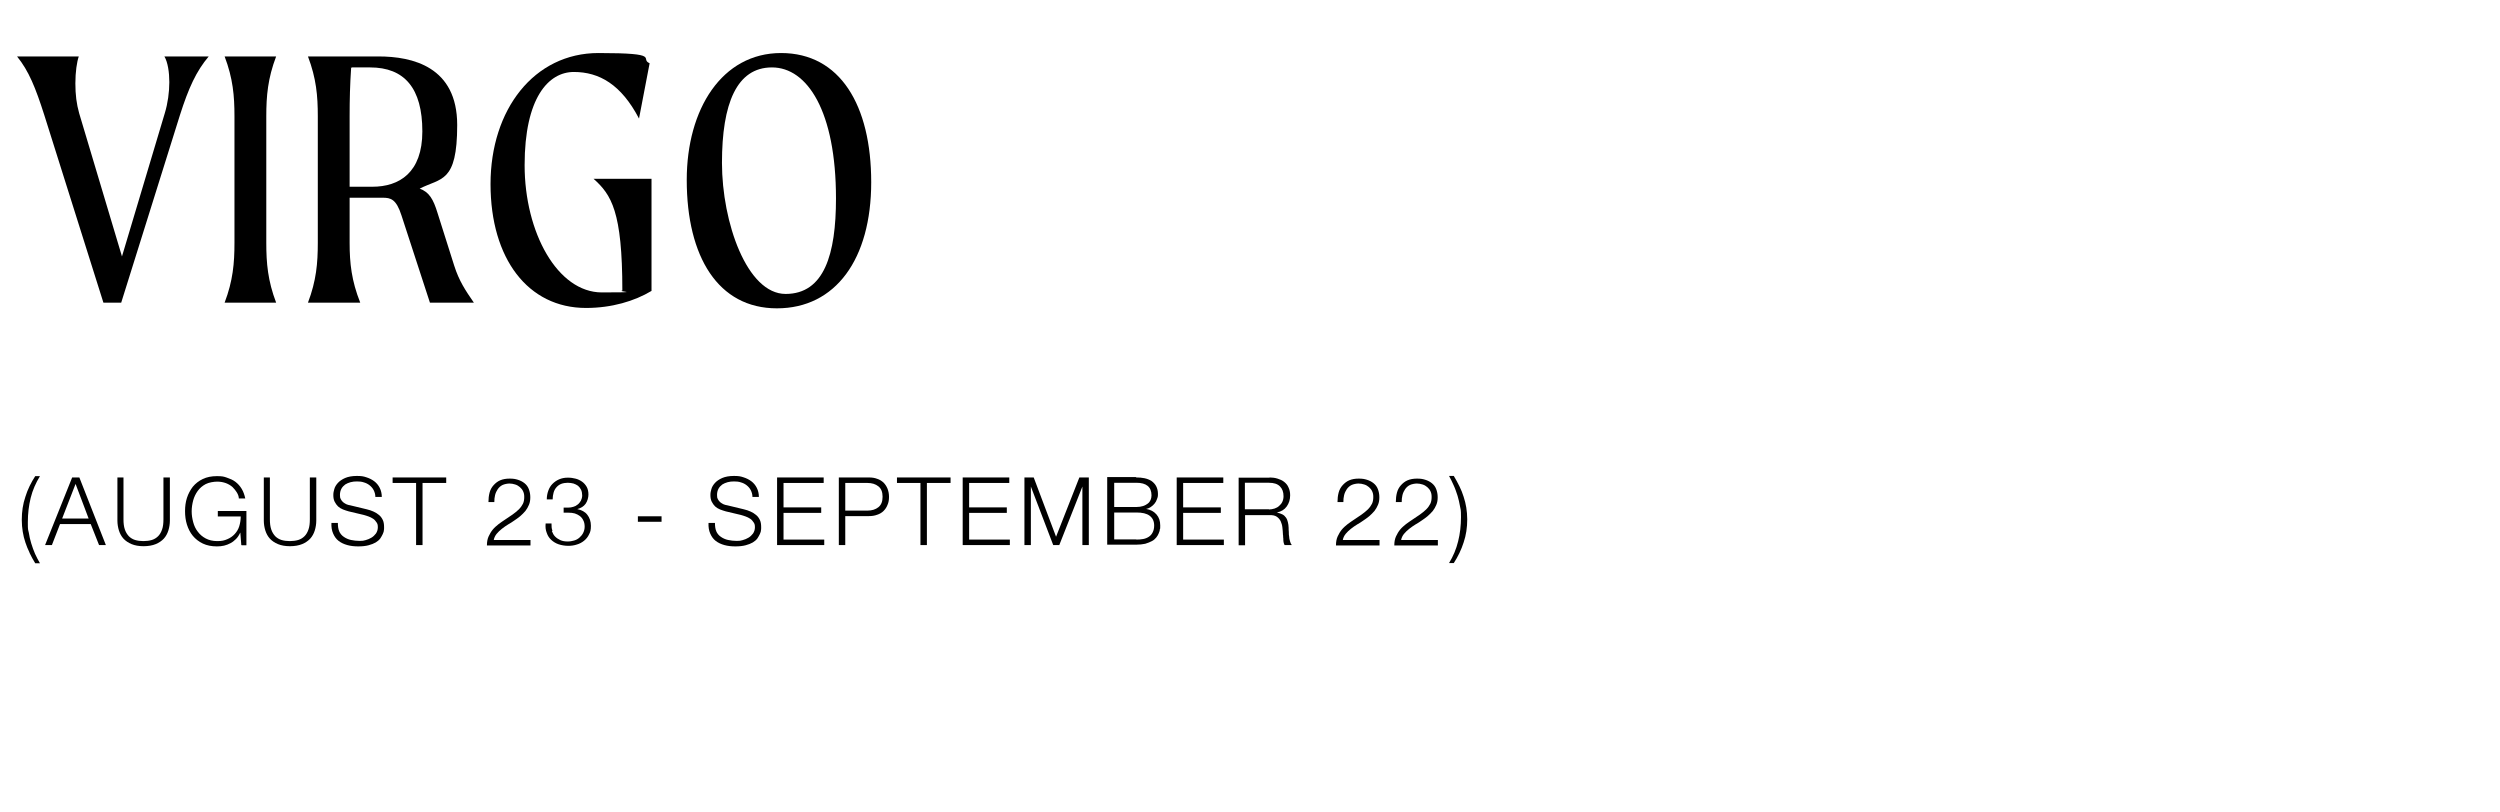 <?xml version="1.0" encoding="UTF-8"?>
<svg id="Layer_1_copy_3" xmlns="http://www.w3.org/2000/svg" version="1.1" viewBox="0 0 1320 429">
  <!-- Generator: Adobe Illustrator 29.1.0, SVG Export Plug-In . SVG Version: 2.1.0 Build 142)  -->
  <path d="M110.2,29.8c-6.6,7.8-10.6,16.6-15.2,31l-31,99h-9.4L23.4,60.8c-4.6-14.4-8.2-23.4-14.4-31h32.6c-1,2.8-1.8,8.2-1.8,14.2s.6,10.8,2,15.8l22.6,75.6,22.6-75.6c1.6-5.2,2.4-11.2,2.4-16.4s-.8-10.6-2.6-13.6h23.4Z"/>
  <path d="M123.8,128.2V61.4c0-10.8-.8-20-5.2-31.6h27.2c-4.4,11.6-5.2,20.8-5.2,31.6v66.8c0,10.8.8,20,5.2,31.6h-27.2c4.4-11.6,5.2-20.8,5.2-31.6Z"/>
  <path d="M250.2,159.8h-23.2l-15-46c-2.8-8.8-5.8-9.4-10-9.4h-17.4v23.8c0,10.8,1,20,5.6,31.6h-27.6c4.4-11.6,5.2-20.8,5.2-31.6V61.4c0-10.8-.8-20-5.2-31.6h37.2c18,0,41.6,5.4,41.6,36.2s-8.6,27.8-19.8,33.6c5,1.8,7.2,5.6,9.4,12.8l8.8,27.8c2.6,8.2,6,13.2,10.4,19.6ZM223,69.4c0-22.8-9.4-33.8-27.6-33.8s-6.8,0-10,.2c-.6,9-.8,16.8-.8,25.6v37.2h12c14.2,0,26.4-7.4,26.4-29.2Z"/>
  <path d="M344,94.4v59.2c-9,5.4-21,9-34.6,9-30.6,0-50.4-26-50.4-65.4s23-69.2,57-69.2,21.4,3,27,5.4l-5.6,29.2c-9.4-18-21-24.6-34.4-24.6s-26,13.6-26,49.2,17.4,67.2,40.8,67.2,7.4-.4,10.8-1c0-41.8-5.8-50.6-15.2-59h30.6Z"/>
  <path d="M362.6,95c0-37.4,18.6-67,49.8-67s47.6,27.6,47.6,68.2-18.8,66.6-49.8,66.6-47.6-27.2-47.6-67.8ZM441.4,104.8c0-46.2-15.2-69.2-33.8-69.2s-26.4,19-26.4,50.4,13.2,69.2,33.6,69.2,26.6-21,26.6-50.4Z"/>
  <path d="M15.6,291.8c-.9-1.8-1.6-3.6-2.2-5.4-.6-1.8-1.1-3.7-1.4-5.7-.3-1.9-.5-4-.5-6.2,0-4.3.6-8.4,1.9-12.2,1.2-3.9,3-7.5,5.2-10.9h2.5c-2.2,3.6-3.9,7.4-4.9,11.5-1,4.1-1.5,8.3-1.5,12.8s.1,3.6.5,5.5c.3,1.9.7,3.8,1.3,5.7.6,1.9,1.2,3.7,2,5.5.8,1.8,1.7,3.4,2.6,5h-2.5c-1.1-1.8-2.1-3.6-3-5.5Z"/>
  <path d="M41.9,252.1l14,35.7h-3.6l-4.4-11.1h-16.2l-4.3,11.1h-3.6l14.3-35.7h3.8ZM46.8,273.8l-6.9-18.3-7.1,18.3h14Z"/>
  <path d="M65.2,252.1v22.1c0,2.1.2,3.8.7,5.3.5,1.5,1.2,2.6,2.1,3.6.9.9,2,1.6,3.3,2,1.3.4,2.8.6,4.4.6s3.2-.2,4.5-.6c1.3-.4,2.4-1.1,3.3-2,.9-.9,1.6-2.1,2.1-3.6.5-1.4.7-3.2.7-5.3v-22.1h3.4v22.8c0,1.8-.3,3.6-.8,5.2s-1.3,3.1-2.4,4.3c-1.1,1.2-2.6,2.2-4.3,2.9s-3.9,1.1-6.4,1.1-4.6-.4-6.3-1.1-3.2-1.7-4.3-2.9c-1.1-1.2-1.9-2.7-2.4-4.3-.5-1.6-.8-3.4-.8-5.2v-22.8h3.4Z"/>
  <path d="M127.4,287.8l-.5-6.5h-.1c-.6,1.3-1.3,2.4-2.2,3.3-.9.9-1.9,1.7-2.9,2.2-1.1.6-2.2,1-3.4,1.3-1.2.3-2.5.4-3.8.4-2.8,0-5.3-.5-7.4-1.5-2.1-1-3.9-2.4-5.3-4.1-1.4-1.7-2.4-3.7-3.1-5.9-.7-2.2-1-4.6-1-7.1s.3-4.8,1-7c.7-2.2,1.8-4.2,3.1-5.9,1.4-1.7,3.2-3.1,5.3-4.1,2.1-1,4.6-1.5,7.4-1.5s3.6.2,5.3.8,3.2,1.2,4.5,2.2,2.4,2.2,3.3,3.7c.9,1.5,1.5,3.2,1.9,5.1h-3.4c0-1-.4-2.1-1-3.1-.6-1-1.4-2-2.3-2.9-1-.9-2.2-1.6-3.5-2.1-1.4-.5-2.9-.8-4.6-.8s-4.4.4-6.1,1.3c-1.7.9-3.1,2.1-4.2,3.6s-1.9,3.2-2.4,5c-.5,1.9-.8,3.8-.8,5.8s.3,3.8.8,5.7c.5,1.9,1.3,3.6,2.4,5,1.1,1.5,2.5,2.7,4.2,3.6,1.7.9,3.7,1.4,6.1,1.4s3.7-.3,5.3-1c1.5-.6,2.9-1.6,3.9-2.7,1.1-1.2,1.9-2.5,2.4-4.1s.8-3.4.8-5.2h-12.1v-2.9h15.1v18.1h-2.4Z"/>
  <path d="M142.5,252.1v22.1c0,2.1.2,3.8.7,5.3.5,1.5,1.2,2.6,2.1,3.6.9.9,2,1.6,3.3,2,1.3.4,2.8.6,4.4.6s3.2-.2,4.5-.6c1.3-.4,2.4-1.1,3.3-2,.9-.9,1.6-2.1,2.1-3.6.5-1.4.7-3.2.7-5.3v-22.1h3.4v22.8c0,1.8-.3,3.6-.8,5.2s-1.3,3.1-2.4,4.3c-1.1,1.2-2.6,2.2-4.3,2.9s-3.9,1.1-6.4,1.1-4.6-.4-6.3-1.1-3.2-1.7-4.3-2.9c-1.1-1.2-1.9-2.7-2.4-4.3-.5-1.6-.8-3.4-.8-5.2v-22.8h3.4Z"/>
  <path d="M179.1,280.6c.6,1.2,1.4,2.2,2.5,2.9,1,.7,2.3,1.3,3.7,1.6,1.4.3,3,.5,4.6.5s2-.1,3.1-.4c1.1-.3,2.1-.7,3.1-1.3,1-.6,1.7-1.3,2.4-2.2.6-.9,1-2,1-3.3s-.2-1.9-.7-2.6-1-1.4-1.8-1.9-1.5-.9-2.4-1.2c-.9-.3-1.7-.6-2.5-.8l-8-1.9c-1-.3-2-.6-3-1s-1.8-.9-2.6-1.6c-.7-.7-1.3-1.5-1.8-2.5-.5-1-.7-2.1-.7-3.5s.2-1.9.5-3.1c.3-1.2,1-2.3,1.9-3.3.9-1,2.2-1.9,3.8-2.6,1.6-.7,3.7-1.1,6.2-1.1s3.5.2,5,.7c1.6.5,3,1.2,4.2,2.1s2.2,2.1,2.9,3.5,1.1,3,1.1,4.8h-3.4c0-1.4-.4-2.6-.9-3.6-.5-1-1.3-1.9-2.2-2.6-.9-.7-1.9-1.2-3-1.5-1.1-.4-2.4-.5-3.6-.5s-2.3.1-3.4.4-2,.7-2.8,1.2c-.8.6-1.5,1.3-2,2.2s-.8,2-.8,3.3.1,1.6.4,2.2c.3.6.7,1.1,1.2,1.6.5.4,1.1.8,1.7,1.1.7.3,1.3.5,2.1.6l8.7,2.1c1.3.3,2.5.7,3.6,1.2,1.1.5,2.1,1.1,2.9,1.8.9.7,1.5,1.6,2,2.6s.7,2.3.7,3.8,0,.9-.1,1.6c0,.7-.3,1.4-.6,2.1s-.8,1.5-1.3,2.3c-.6.8-1.4,1.5-2.4,2.1-1,.6-2.3,1.1-3.8,1.5s-3.3.6-5.4.6-4-.2-5.8-.7c-1.8-.5-3.3-1.2-4.6-2.2s-2.2-2.3-2.9-3.9c-.7-1.6-1-3.4-.9-5.6h3.4c0,1.8.2,3.4.8,4.6Z"/>
  <path d="M235.6,252.1v2.9h-12.5v32.8h-3.4v-32.8h-12.4v-2.9h28.2Z"/>
  <path d="M257.1,287.8c0-1.7.3-3.3.9-4.6.6-1.3,1.3-2.5,2.2-3.6.9-1.1,2-2,3.1-2.9,1.2-.9,2.4-1.7,3.6-2.5,1.2-.8,2.5-1.7,3.7-2.5s2.3-1.8,3.3-2.7c1-1,1.7-2,2.2-3,.5-1,.7-2.2.7-3.6s-.2-2.1-.6-3-1-1.6-1.7-2.2-1.5-1.1-2.5-1.4c-.9-.3-2-.5-3-.5s-2.7.3-3.7.8c-1,.5-1.8,1.2-2.5,2.2-.6.9-1.1,1.9-1.4,3.1-.3,1.2-.4,2.4-.4,3.7h-3.1c0-1.8.2-3.5.6-5,.4-1.5,1.1-2.8,2.1-3.9s2.1-2,3.5-2.6c1.4-.6,3.1-.9,5-.9s3,.2,4.3.6c1.3.4,2.5,1,3.5,1.8,1,.8,1.8,1.8,2.3,3.1s.8,2.7.8,4.3-.2,2.8-.7,4c-.5,1.2-1.1,2.3-1.9,3.3-.8,1-1.8,1.9-2.8,2.8-1,.9-2.2,1.6-3.3,2.4-.8.6-1.8,1.2-3,1.9-1.1.7-2.2,1.4-3.3,2.3-1,.8-2,1.7-2.8,2.7-.8,1-1.3,2.1-1.5,3.2h19.4v2.9h-23Z"/>
  <path d="M291.4,280.4c.4,1.1.9,2.1,1.7,2.9.8.8,1.7,1.4,2.8,1.9,1.1.5,2.4.7,3.8.7s2.3-.2,3.4-.5c1.1-.3,2-.8,2.8-1.5.8-.7,1.5-1.5,2-2.5.5-1,.8-2.1.8-3.3s-.2-2.4-.7-3.3c-.4-.9-1-1.7-1.8-2.3-.8-.6-1.7-1.1-2.7-1.4-1-.3-2.1-.4-3.3-.4h-2.6v-2.7h2.6c.8,0,1.6-.1,2.5-.4.8-.2,1.6-.6,2.3-1.2.7-.5,1.2-1.2,1.7-2,.4-.8.7-1.8.7-2.8s-.2-2.2-.6-3c-.4-.8-.9-1.5-1.6-2.1-.7-.5-1.5-.9-2.4-1.2-.9-.2-1.9-.4-3-.4s-2.5.2-3.5.6c-1,.4-1.8,1-2.5,1.8-.7.8-1.2,1.7-1.5,2.8s-.5,2.3-.5,3.6h-3.1c0-1.7.3-3.2.8-4.6.5-1.4,1.2-2.6,2.2-3.6,1-1,2.1-1.8,3.5-2.4,1.4-.6,2.9-.9,4.6-.9s2.7.2,4,.5c1.3.3,2.5.9,3.5,1.6s1.8,1.6,2.5,2.8c.6,1.1.9,2.5.9,4s-.5,3.5-1.5,4.9c-1,1.4-2.5,2.3-4.4,2.8h0c2.3.5,4.1,1.4,5.3,3,1.2,1.5,1.9,3.5,1.9,5.8s-.3,3.3-1,4.6c-.6,1.3-1.5,2.4-2.6,3.3-1.1.9-2.4,1.6-3.8,2-1.5.5-3,.7-4.6.7s-3.5-.3-5-.8c-1.5-.5-2.8-1.3-3.9-2.3s-1.9-2.2-2.4-3.7c-.6-1.5-.8-3.1-.6-5h3.1c0,1.4,0,2.7.5,3.8Z"/>
  <path d="M336.8,272.6h12.5v2.9h-12.5v-2.9Z"/>
  <path d="M378.2,280.6c.6,1.2,1.4,2.2,2.5,2.9,1,.7,2.3,1.3,3.7,1.6,1.4.3,3,.5,4.6.5s2-.1,3.1-.4c1.1-.3,2.1-.7,3.1-1.3,1-.6,1.7-1.3,2.4-2.2.6-.9,1-2,1-3.3s-.2-1.9-.7-2.6-1-1.4-1.8-1.9-1.5-.9-2.4-1.2c-.9-.3-1.7-.6-2.5-.8l-8-1.9c-1-.3-2-.6-3-1s-1.8-.9-2.6-1.6c-.7-.7-1.3-1.5-1.8-2.5-.5-1-.7-2.1-.7-3.5s.2-1.9.5-3.1c.3-1.2,1-2.3,1.9-3.3.9-1,2.2-1.9,3.8-2.6,1.6-.7,3.7-1.1,6.2-1.1s3.5.2,5,.7c1.6.5,3,1.2,4.2,2.1s2.2,2.1,2.9,3.5,1.1,3,1.1,4.8h-3.4c0-1.4-.4-2.6-.9-3.6-.5-1-1.3-1.9-2.2-2.6-.9-.7-1.9-1.2-3-1.5-1.1-.4-2.4-.5-3.6-.5s-2.3.1-3.4.4-2,.7-2.8,1.2c-.8.6-1.5,1.3-2,2.2s-.8,2-.8,3.3.1,1.6.4,2.2c.3.6.7,1.1,1.2,1.6.5.4,1.1.8,1.7,1.1.7.3,1.3.5,2.1.6l8.7,2.1c1.3.3,2.5.7,3.6,1.2,1.1.5,2.1,1.1,2.9,1.8.9.7,1.5,1.6,2,2.6s.7,2.3.7,3.8,0,.9-.1,1.6c0,.7-.3,1.4-.6,2.1s-.8,1.5-1.3,2.3c-.6.8-1.4,1.5-2.4,2.1-1,.6-2.3,1.1-3.8,1.5s-3.3.6-5.4.6-4-.2-5.8-.7c-1.8-.5-3.3-1.2-4.6-2.2s-2.2-2.3-2.9-3.9c-.7-1.6-1-3.4-.9-5.6h3.4c0,1.8.2,3.4.8,4.6Z"/>
  <path d="M434.9,252.1v2.9h-21.2v12.9h19.9v2.9h-19.9v14.1h21.5v2.9h-24.9v-35.7h24.7Z"/>
  <path d="M458.8,252.1c1.6,0,3,.2,4.3.7,1.3.4,2.4,1.1,3.4,2,.9.9,1.6,2,2.1,3.2.5,1.3.8,2.7.8,4.3s-.2,3-.8,4.3c-.5,1.3-1.2,2.3-2.1,3.2-.9.9-2.1,1.6-3.4,2-1.3.5-2.8.7-4.3.7h-12.5v15.3h-3.4v-35.7h15.9ZM458,269.6c2.4,0,4.3-.6,5.8-1.8,1.5-1.2,2.2-3,2.2-5.5s-.7-4.3-2.2-5.5c-1.5-1.2-3.4-1.8-5.8-1.8h-11.7v14.6h11.7Z"/>
  <path d="M501.9,252.1v2.9h-12.5v32.8h-3.4v-32.8h-12.4v-2.9h28.2Z"/>
  <path d="M532.9,252.1v2.9h-21.2v12.9h19.9v2.9h-19.9v14.1h21.5v2.9h-24.9v-35.7h24.7Z"/>
  <path d="M545.8,252.1l11.8,31.3,12.3-31.3h5v35.7h-3.4v-30.9h0l-12.2,30.9h-3.2l-11.8-30.9h0v30.9h-3.4v-35.7h5Z"/>
  <path d="M600,252.1c1.5,0,2.9.1,4.3.4,1.4.3,2.6.8,3.6,1.4,1,.7,1.9,1.6,2.5,2.7.6,1.1,1,2.5,1,4.2s-.2,1.8-.5,2.7c-.3.9-.7,1.7-1.3,2.4s-1.2,1.3-2,1.8-1.6.9-2.5,1h0c2.3.4,4.1,1.3,5.5,2.9,1.4,1.6,2,3.5,2,5.9s0,1.2-.2,1.9c0,.7-.3,1.5-.6,2.2s-.7,1.5-1.3,2.2c-.6.7-1.3,1.4-2.3,1.9s-2.1,1-3.5,1.4c-1.4.3-3,.5-5,.5h-15.1v-35.7h15.1ZM600,267.7c1.4,0,2.5-.2,3.5-.5s1.8-.8,2.5-1.3c.7-.5,1.2-1.2,1.5-1.9.3-.7.5-1.5.5-2.4,0-4.5-2.7-6.7-8-6.7h-11.7v12.8h11.7ZM600,284.9c1.3,0,2.5-.1,3.6-.3,1.1-.2,2.1-.6,3-1.2.9-.6,1.5-1.3,2-2.3.5-1,.8-2.1.8-3.6,0-2.3-.8-4-2.4-5.2-1.6-1.2-3.9-1.7-7-1.7h-11.7v14.2h11.7Z"/>
  <path d="M645.9,252.1v2.9h-21.2v12.9h19.9v2.9h-19.9v14.1h21.5v2.9h-24.9v-35.7h24.7Z"/>
  <path d="M670.3,252.1c1.5,0,2.9.2,4.2.6,1.3.4,2.5.9,3.5,1.7,1,.8,1.8,1.7,2.3,2.9.6,1.2.9,2.6.9,4.2,0,2.3-.6,4.2-1.8,5.9s-2.9,2.7-5.2,3.2h0c1.2.3,2.1.6,2.9,1,.8.4,1.4,1,1.9,1.7.5.7.8,1.5,1,2.4s.4,1.9.4,3c0,.6,0,1.3.1,2.2,0,.9,0,1.7.2,2.6,0,.9.3,1.7.5,2.5s.5,1.4.9,1.8h-3.8c-.2-.3-.4-.7-.5-1.2-.1-.5-.2-1-.2-1.5,0-.5,0-1-.1-1.5,0-.5,0-.9-.1-1.3,0-1.3-.2-2.5-.3-3.8-.1-1.2-.5-2.4-.9-3.3-.5-1-1.2-1.8-2.1-2.4s-2.2-.9-3.8-.8h-12.9v15.9h-3.4v-35.7h16.4ZM670,269c1,0,2-.2,3-.5.9-.3,1.8-.8,2.4-1.4.7-.6,1.3-1.3,1.7-2.2.4-.9.6-1.8.6-2.9,0-2.2-.6-3.9-1.9-5.2s-3.2-1.9-5.8-1.9h-12.7v14h12.7Z"/>
  <path d="M705.4,287.8c0-1.7.3-3.3.9-4.6.6-1.3,1.3-2.5,2.2-3.6.9-1.1,2-2,3.1-2.9,1.2-.9,2.4-1.7,3.6-2.5,1.2-.8,2.5-1.7,3.7-2.5s2.3-1.8,3.3-2.7c1-1,1.7-2,2.2-3,.5-1,.7-2.2.7-3.6s-.2-2.1-.6-3-1-1.6-1.7-2.2-1.5-1.1-2.5-1.4c-.9-.3-2-.5-3-.5s-2.7.3-3.7.8c-1,.5-1.8,1.2-2.5,2.2-.6.9-1.1,1.9-1.4,3.1-.3,1.2-.4,2.4-.4,3.7h-3.1c0-1.8.2-3.5.6-5,.4-1.5,1.1-2.8,2.1-3.9s2.1-2,3.5-2.6c1.4-.6,3.1-.9,5-.9s3,.2,4.3.6c1.3.4,2.5,1,3.5,1.8,1,.8,1.8,1.8,2.3,3.1s.8,2.7.8,4.3-.2,2.8-.7,4c-.5,1.2-1.1,2.3-1.9,3.3-.8,1-1.8,1.9-2.8,2.8-1,.9-2.2,1.6-3.3,2.4-.8.6-1.8,1.2-3,1.9-1.1.7-2.2,1.4-3.3,2.3-1,.8-2,1.7-2.8,2.7-.8,1-1.3,2.1-1.5,3.2h19.4v2.9h-23Z"/>
  <path d="M736.2,287.8c0-1.7.3-3.3.9-4.6.6-1.3,1.3-2.5,2.2-3.6.9-1.1,2-2,3.1-2.9,1.2-.9,2.4-1.7,3.6-2.5,1.2-.8,2.5-1.7,3.7-2.5s2.3-1.8,3.3-2.7c1-1,1.7-2,2.2-3,.5-1,.7-2.2.7-3.6s-.2-2.1-.6-3-1-1.6-1.7-2.2-1.5-1.1-2.5-1.4c-.9-.3-2-.5-3-.5s-2.7.3-3.7.8c-1,.5-1.8,1.2-2.5,2.2-.6.9-1.1,1.9-1.4,3.1-.3,1.2-.4,2.4-.4,3.7h-3.1c0-1.8.2-3.5.6-5,.4-1.5,1.1-2.8,2.1-3.9s2.1-2,3.5-2.6c1.4-.6,3.1-.9,5-.9s3,.2,4.3.6c1.3.4,2.5,1,3.5,1.8,1,.8,1.8,1.8,2.3,3.1s.8,2.7.8,4.3-.2,2.8-.7,4c-.5,1.2-1.1,2.3-1.9,3.3-.8,1-1.8,1.9-2.8,2.8-1,.9-2.2,1.6-3.3,2.4-.8.6-1.8,1.2-3,1.9-1.1.7-2.2,1.4-3.3,2.3-1,.8-2,1.7-2.8,2.7-.8,1-1.3,2.1-1.5,3.2h19.4v2.9h-23Z"/>
  <path d="M770.6,256.8c.9,1.8,1.6,3.6,2.2,5.5.6,1.8,1.1,3.8,1.4,5.7.3,2,.5,4,.5,6.2,0,4.3-.6,8.4-1.9,12.2-1.2,3.8-3,7.5-5.2,10.9h-2.5c2.2-3.6,3.8-7.4,4.8-11.5,1-4,1.5-8.3,1.5-12.8s-.2-3.7-.5-5.6c-.3-1.9-.8-3.8-1.3-5.6-.6-1.8-1.2-3.7-2-5.4-.8-1.8-1.6-3.5-2.5-5.1h2.5c1.1,1.8,2.1,3.7,3,5.5Z"/>
</svg>